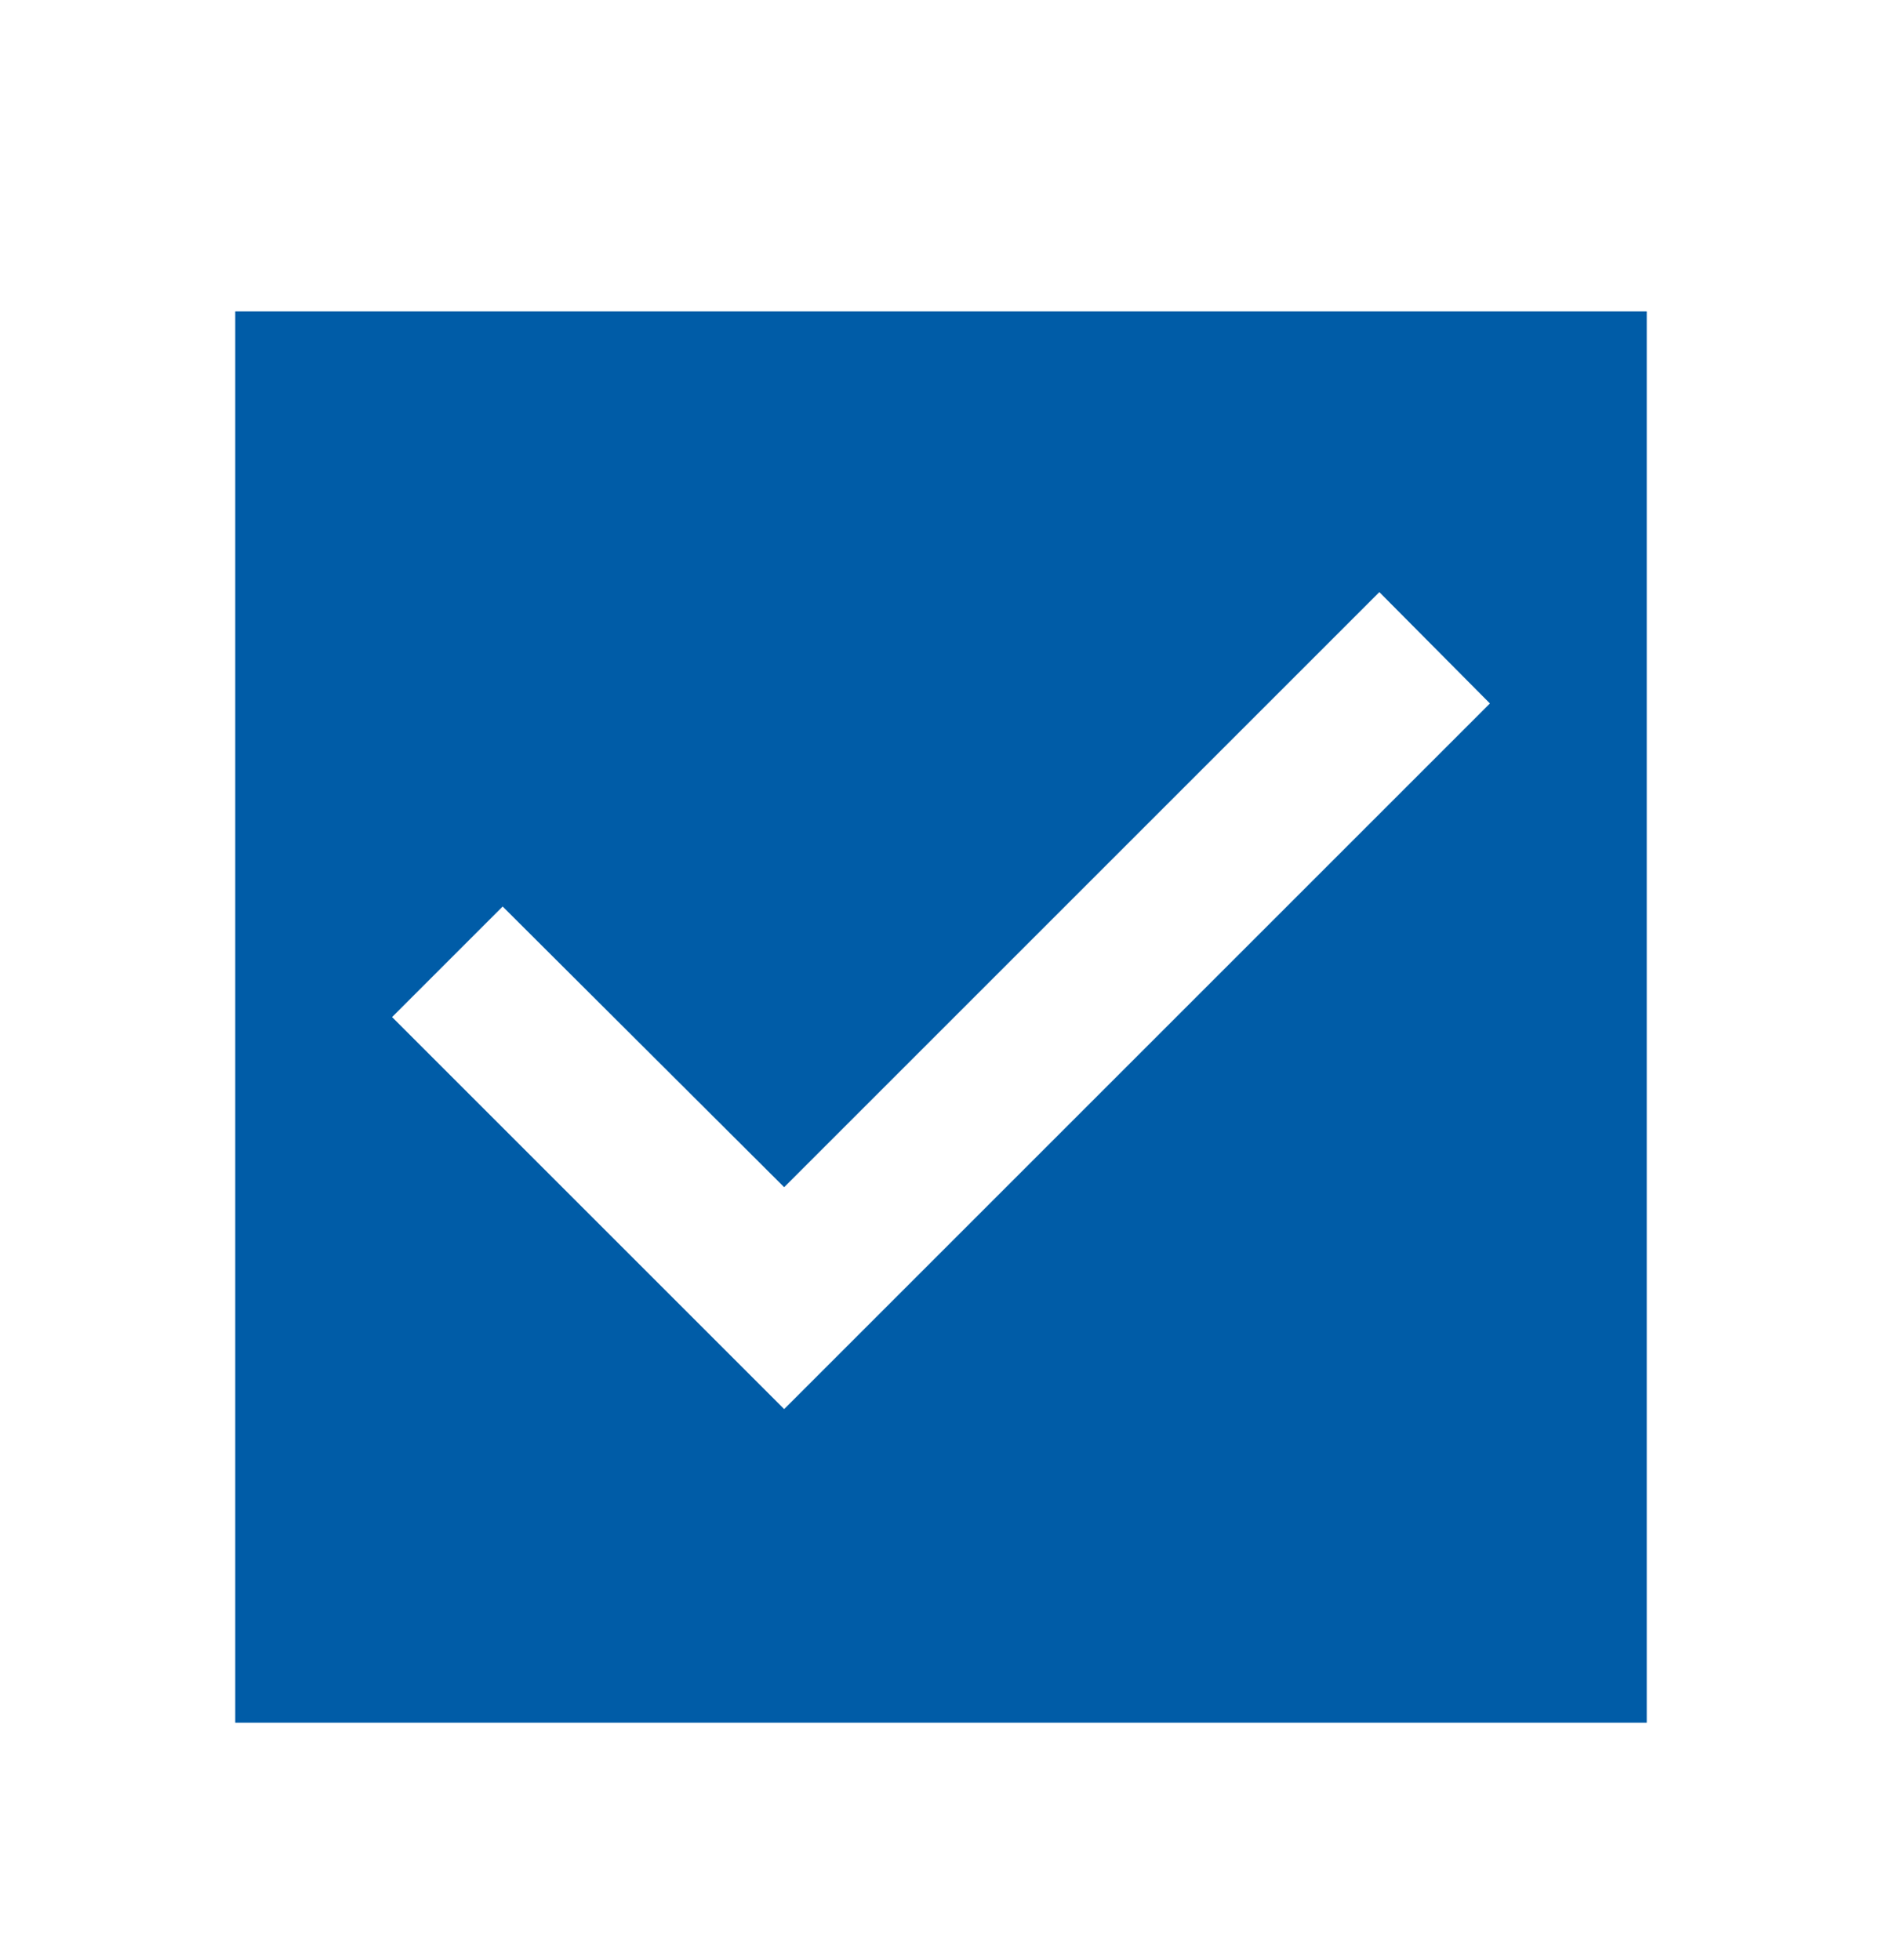 <svg width="24" height="25" viewBox="0 0 24 25" fill="none" xmlns="http://www.w3.org/2000/svg">
<rect width="24" height="25" fill="#F5F5F5"/>
<g id="20250319">
<path d="M-11283 -2967C-11283 -2968.1 -11282.1 -2969 -11281 -2969H1941C1942.1 -2969 1943 -2968.1 1943 -2967V9370C1943 9371.1 1942.1 9372 1941 9372H-11281C-11282.1 9372 -11283 9371.1 -11283 9370V-2967Z" fill="#D0CDCD" style="mix-blend-mode:multiply"/>
<path d="M-11281 -2968H1941V-2970H-11281V-2968ZM1942 -2967V9370H1944V-2967H1942ZM1941 9371H-11281V9373H1941V9371ZM-11282 9370V-2967H-11284V9370H-11282ZM-11281 9371C-11281.6 9371 -11282 9370.55 -11282 9370H-11284C-11284 9371.66 -11282.7 9373 -11281 9373V9371ZM1942 9370C1942 9370.55 1941.55 9371 1941 9371V9373C1942.66 9373 1944 9371.66 1944 9370H1942ZM1941 -2968C1941.55 -2968 1942 -2967.55 1942 -2967H1944C1944 -2968.66 1942.66 -2970 1941 -2970V-2968ZM-11281 -2970C-11282.7 -2970 -11284 -2968.66 -11284 -2967H-11282C-11282 -2967.55 -11281.6 -2968 -11281 -2968V-2970Z" fill="black" fill-opacity="0.1"/>
<g id="recruit/benefits">
<rect width="1920" height="960" transform="translate(-1035 -2178)" fill="white"/>
<g id="Body">
<rect width="1920" height="7754.3" transform="translate(-1035 -2178)" fill="white"/>
<g id="Main">
<g id="Frame 1">
<g id="Section" clip-path="url(#clip0_0_1)">
<rect id="Background" width="1560" height="989.904" transform="matrix(1 0 0.394 0.919 -675.021 -390.224)" fill="#EAF8FF"/>
<g id="Container">
<g id="Container_2">
<g id="Frame 6" clip-path="url(#clip1_0_1)">
<g id="Frame 6_2">
<rect width="263" height="110" transform="translate(-19 -19.528)" fill="white"/>
<g id="Frame 1_2">
<g id="ic:sharp-check-box">
<path id="Vector" d="M21 3.972H3V21.972H21V3.972ZM10 17.972L5 12.972L6.41 11.562L10 15.142L17.59 7.552L19 8.972L10 17.972Z" fill="#005CA7"/>
</g>
</g>
</g>
</g>
</g>
</g>
</g>
</g>
</g>
</g>
</g>
</g>
<defs>
<clipPath id="clip0_0_1">
<rect width="1920" height="909.5" fill="white" transform="translate(-1035 -390.028)"/>
</clipPath>
<clipPath id="clip1_0_1">
<rect width="544" height="389" fill="white" transform="translate(-19 -19.528)"/>
</clipPath>
</defs>
</svg>
